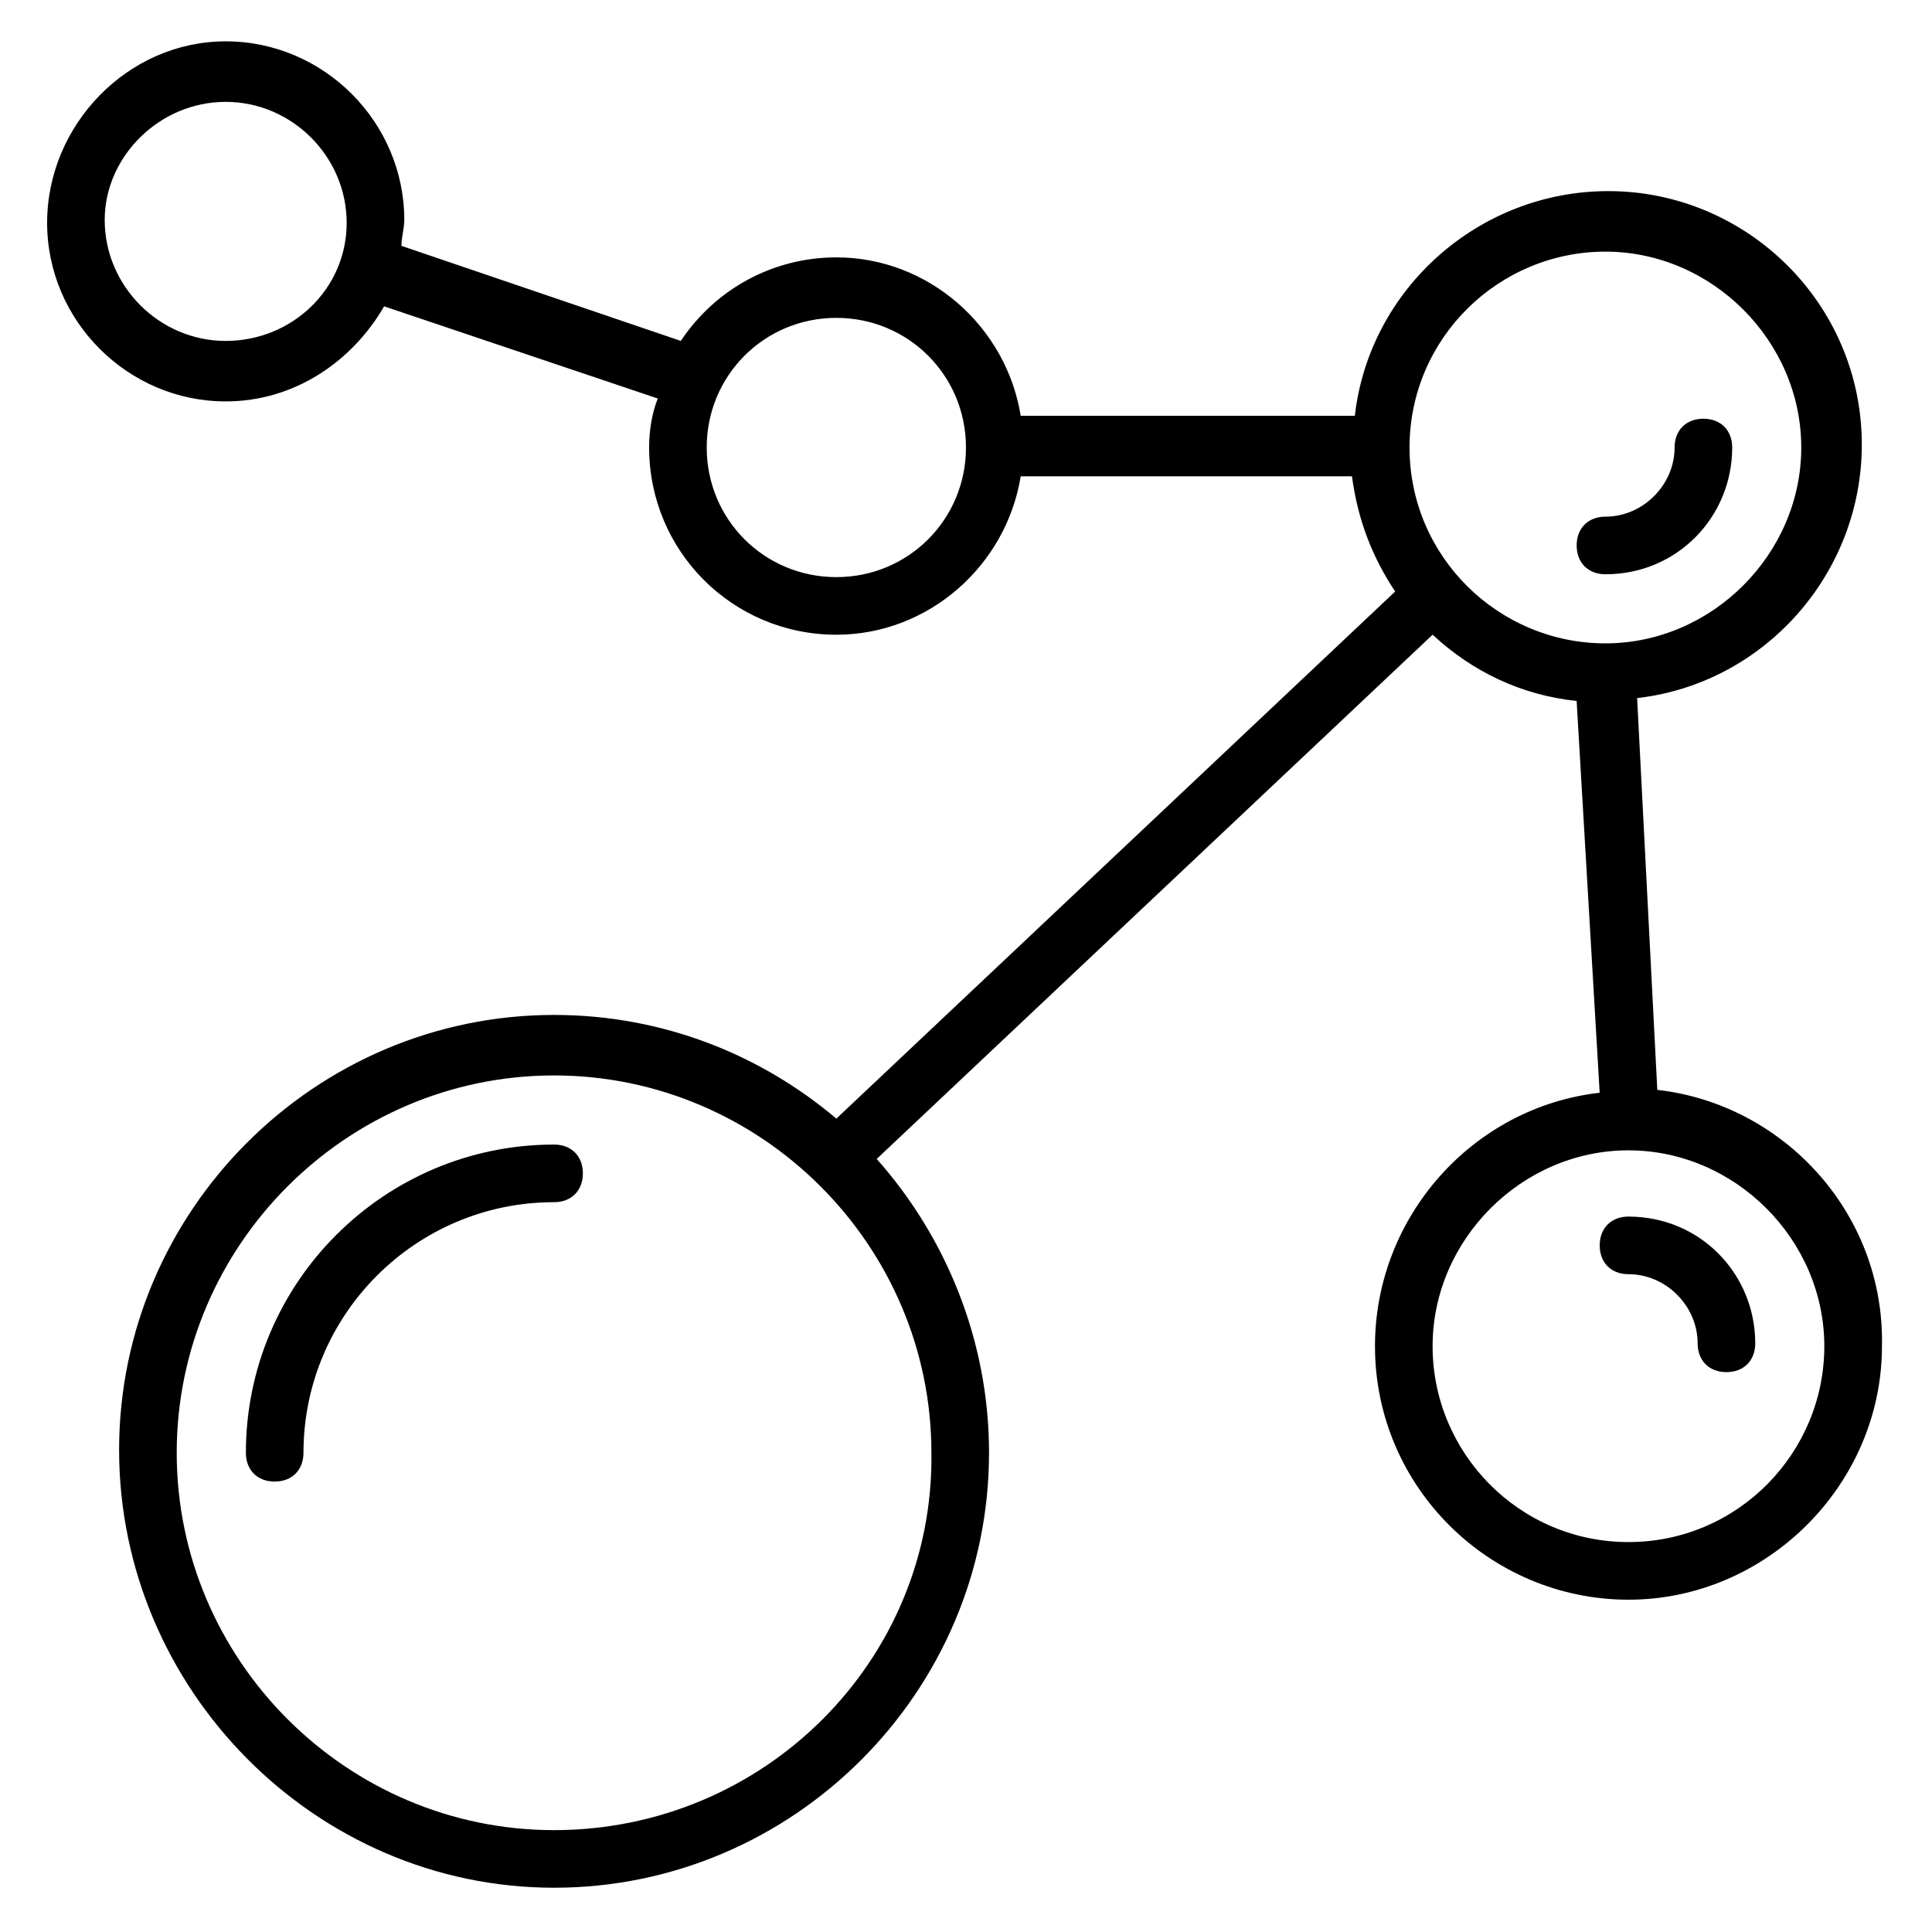 <?xml version="1.0" encoding="UTF-8"?>
<!-- Uploaded to: SVG Repo, www.svgrepo.com, Generator: SVG Repo Mixer Tools -->
<svg fill="#000000" width="800px" height="800px" version="1.1" viewBox="144 144 512 512" xmlns="http://www.w3.org/2000/svg">
 <g>
  <path d="m290.84 447.32c-45.039 0-81.68 36.641-81.68 81.68 0 4.582 3.055 7.633 7.633 7.633 4.582 0 7.633-3.055 7.633-7.633 0-36.641 29.77-66.41 66.41-66.41 4.582 0 7.633-3.055 7.633-7.633 0.004-4.582-3.051-7.637-7.629-7.637z"/>
  <path d="m603.05 262.6c0-4.582-3.055-7.633-7.633-7.633-4.582 0-7.633 3.055-7.633 7.633 0 9.922-8.398 18.32-18.32 18.32-4.582 0-7.633 3.055-7.633 7.633 0 4.582 3.055 7.633 7.633 7.633 19.082 0 33.586-15.266 33.586-33.586z"/>
  <path d="m583.2 432.82-5.344-103.82c33.586-3.816 59.543-32.824 59.543-67.176 0-37.402-30.535-67.176-67.176-67.176-34.352 0-63.359 25.953-67.176 59.543h-88.547c-3.816-23.664-24.426-41.984-48.855-41.984-16.793 0-32.062 8.398-41.223 22.137l-74.043-25.191c0-2.289 0.762-4.582 0.762-6.871 0-25.953-21.375-47.328-47.328-47.328-25.953 0.004-47.324 22.141-47.324 48.094 0 25.953 21.375 47.328 47.328 47.328 18.32 0 33.586-10.688 41.984-25.191l72.52 24.426c-1.531 3.82-2.293 8.398-2.293 12.98 0 27.48 22.137 49.617 49.617 49.617 24.426 0 45.039-18.32 48.855-41.984h87.785c1.527 11.449 5.344 21.375 11.449 30.535l-148.09 139.69c-19.848-16.793-45.801-27.48-74.809-27.48-63.359 0-115.27 51.906-115.27 115.27 0 63.355 51.906 116.03 115.27 116.03s115.27-51.906 115.27-115.27c0-29.77-11.449-57.25-29.77-77.863l147.32-138.93c10.688 9.922 23.664 16.031 38.168 17.559l6.106 103.82c-33.586 3.816-59.543 32.824-59.543 67.176 0 37.402 30.535 67.176 67.176 67.176s67.176-30.535 67.176-67.176c0.766-35.117-25.953-64.121-59.539-67.938zm-379.39-198.47c-17.559 0-32.062-14.504-32.062-32.062 0.004-16.793 14.508-31.293 32.062-31.293 17.559 0 32.062 14.504 32.062 32.062 0 17.555-14.504 31.293-32.062 31.293zm161.83 62.594c-19.082 0-34.352-15.266-34.352-34.352 0-19.082 15.266-34.352 34.352-34.352 19.082 0 34.352 15.266 34.352 34.352s-15.27 34.352-34.352 34.352zm-74.809 332.06c-54.961 0-100-45.039-100-100 0-54.961 45.039-100 100-100 54.961 0 100 45.039 100 100 0.762 54.961-44.277 100-100 100zm226.71-366.41c0-29.008 23.664-51.906 51.906-51.906 28.242 0 51.906 23.664 51.906 51.906 0 28.242-23.664 51.906-51.906 51.906-28.242 0-51.906-22.902-51.906-51.906zm58.016 290.07c-29.008 0-51.906-23.664-51.906-51.906 0-28.242 23.664-51.906 51.906-51.906 28.242 0 51.906 23.664 51.906 51.906 0 28.242-22.902 51.906-51.906 51.906z"/>
  <path d="m575.57 466.41c-4.582 0-7.633 3.055-7.633 7.633 0 4.582 3.055 7.633 7.633 7.633 9.922 0 18.32 8.398 18.32 18.32 0 4.582 3.055 7.633 7.633 7.633 4.582 0 7.633-3.055 7.633-7.633 0-18.32-14.504-33.586-33.586-33.586z"/>
 </g>
</svg>